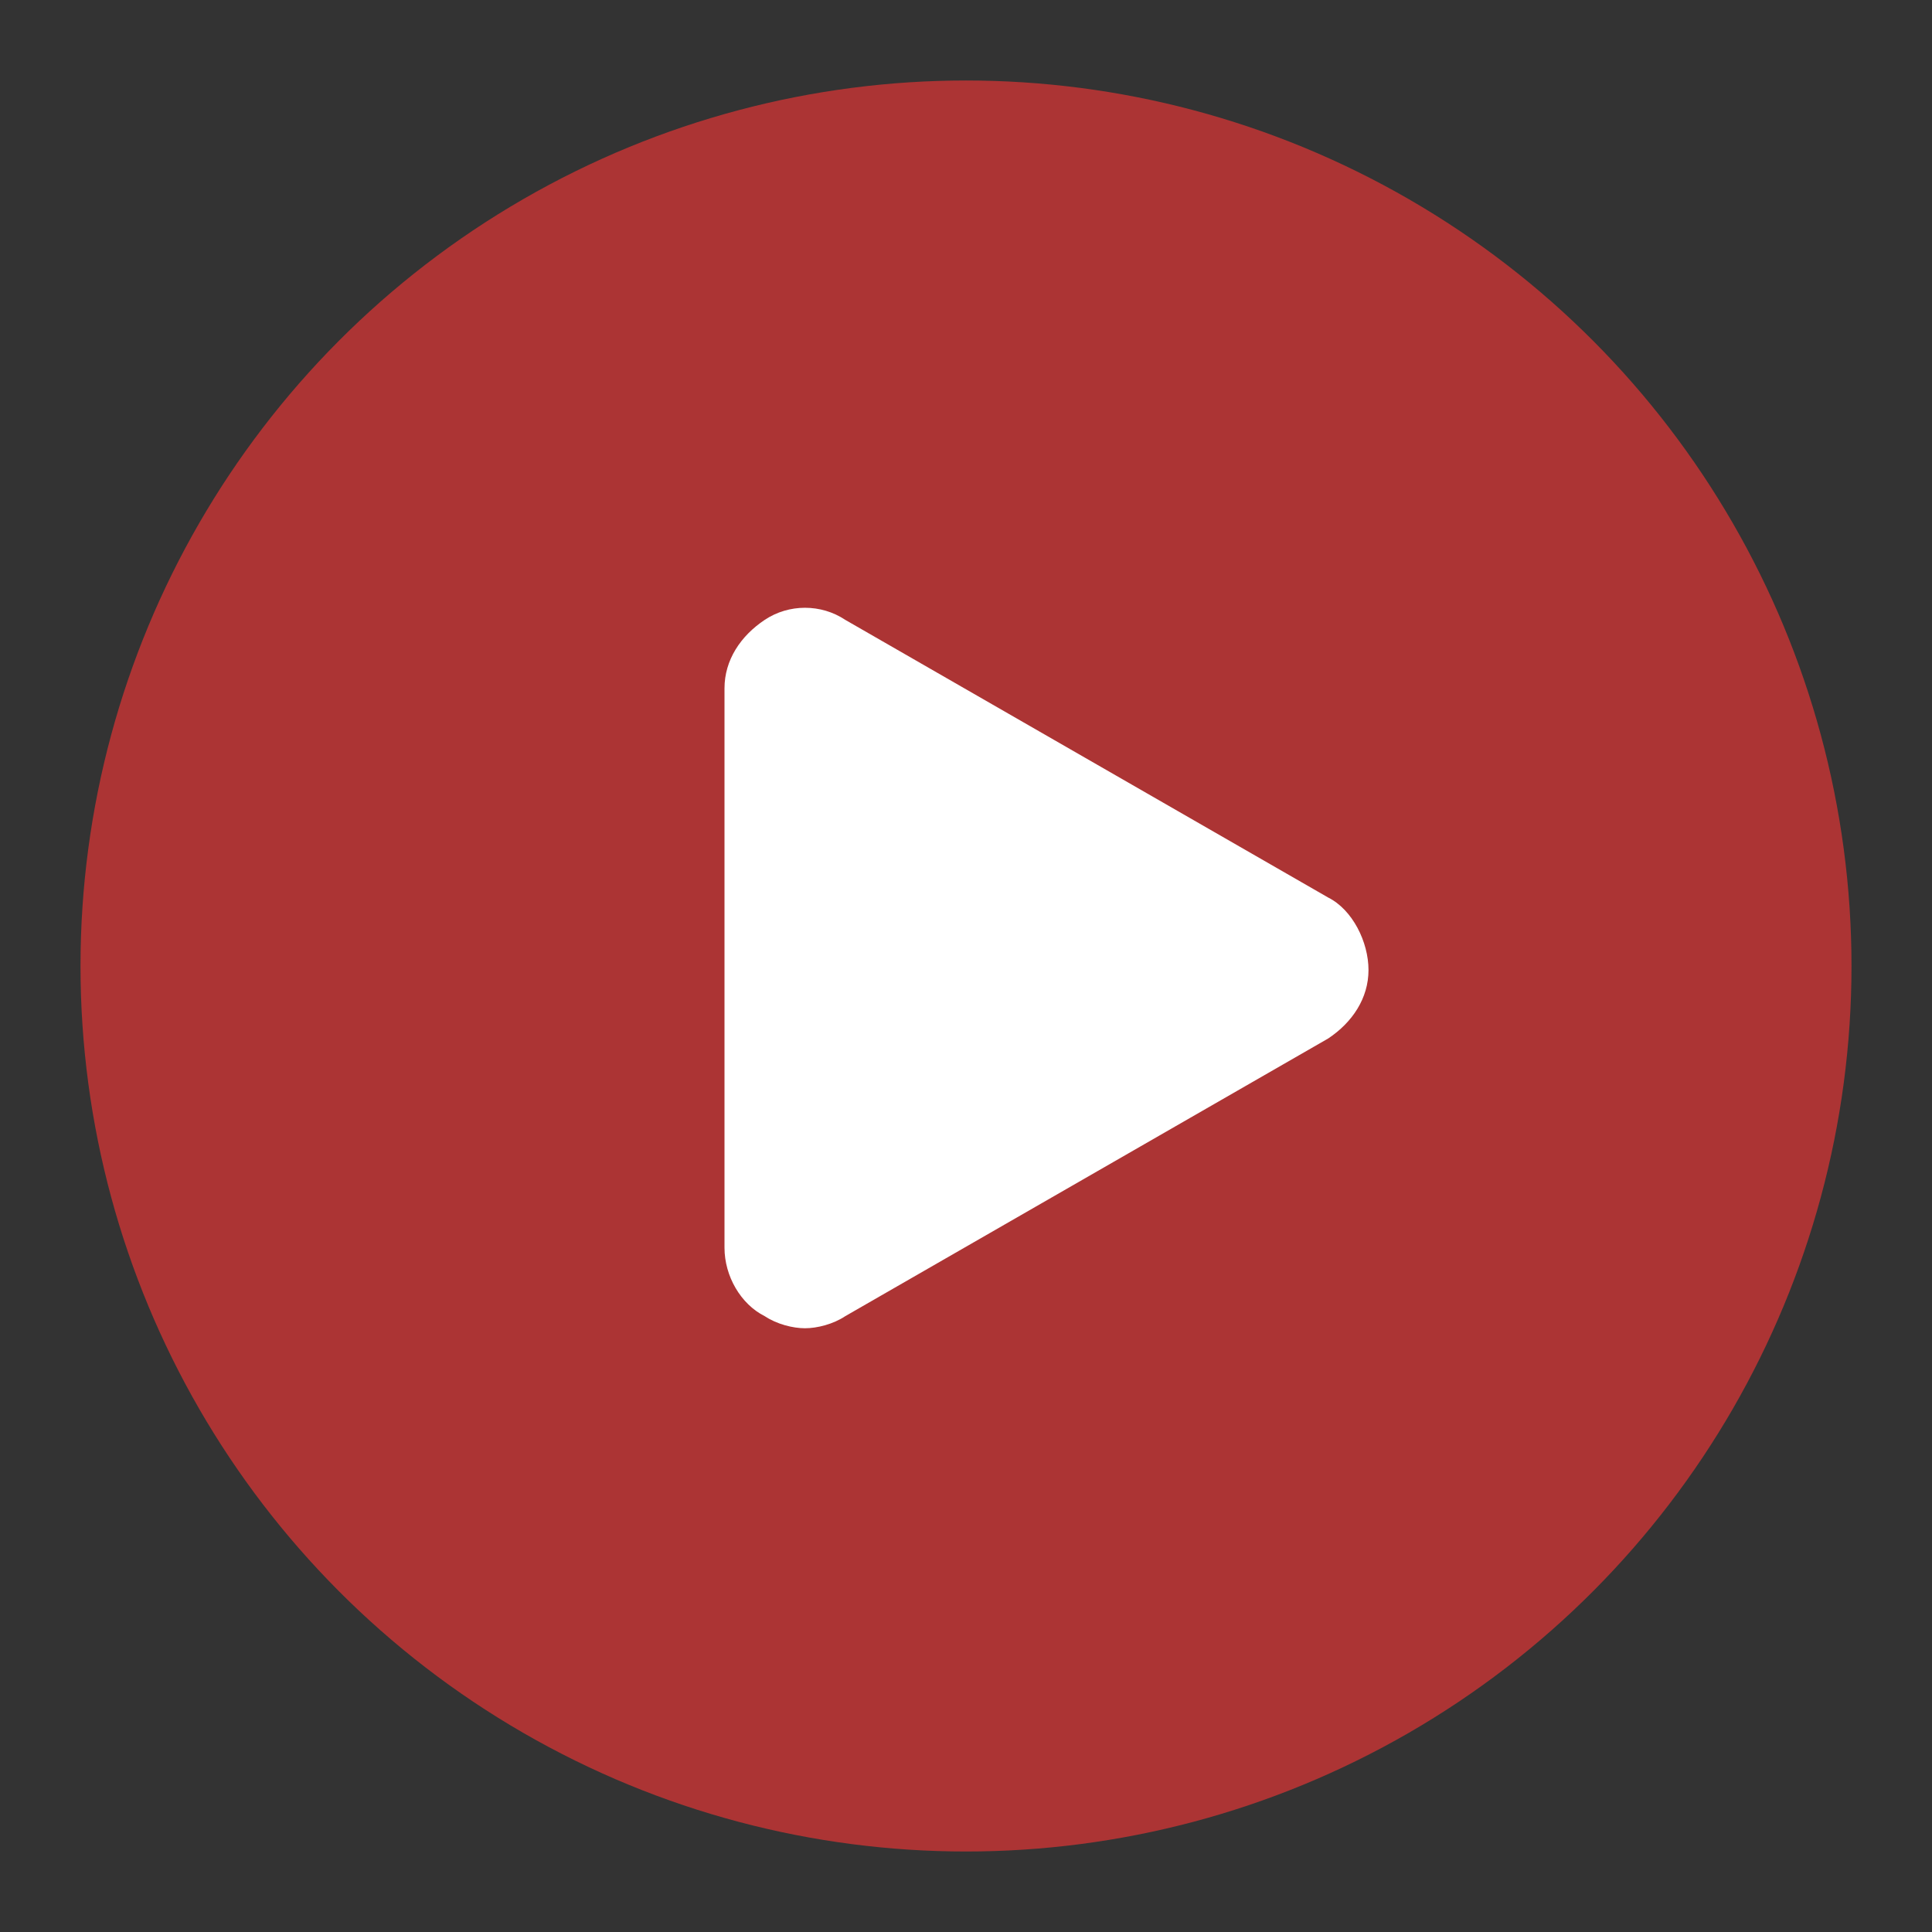 <?xml version="1.0" encoding="utf-8"?>
<!-- Generator: Adobe Illustrator 28.2.0, SVG Export Plug-In . SVG Version: 6.00 Build 0)  -->
<svg version="1.1" id="图层_1" xmlns="http://www.w3.org/2000/svg" xmlns:xlink="http://www.w3.org/1999/xlink" x="0px" y="0px"
	 viewBox="0 0 48 48" style="enable-background:new 0 0 48 48;" xml:space="preserve">
<rect x="0" y="0" width="48" height="48" fill="#333333" stroke="none"/>
<style type="text/css">
	.st0{fill:#AC3434;}
	.st1{fill:#FFFFFF;}
</style>
<circle class="st0" cx="24" cy="24" r="22"/>
<path class="st1" d="M33,22.3l-12-6.9c-0.6-0.4-1.4-0.4-2,0c-0.6,0.4-1,1-1,1.7v13.9c0,0.7,0.4,1.4,1,1.7c0.3,0.2,0.7,0.3,1,0.3
	s0.7-0.1,1-0.3l12-6.9c0.6-0.4,1-1,1-1.7S33.6,22.6,33,22.3z"/>
</svg>
